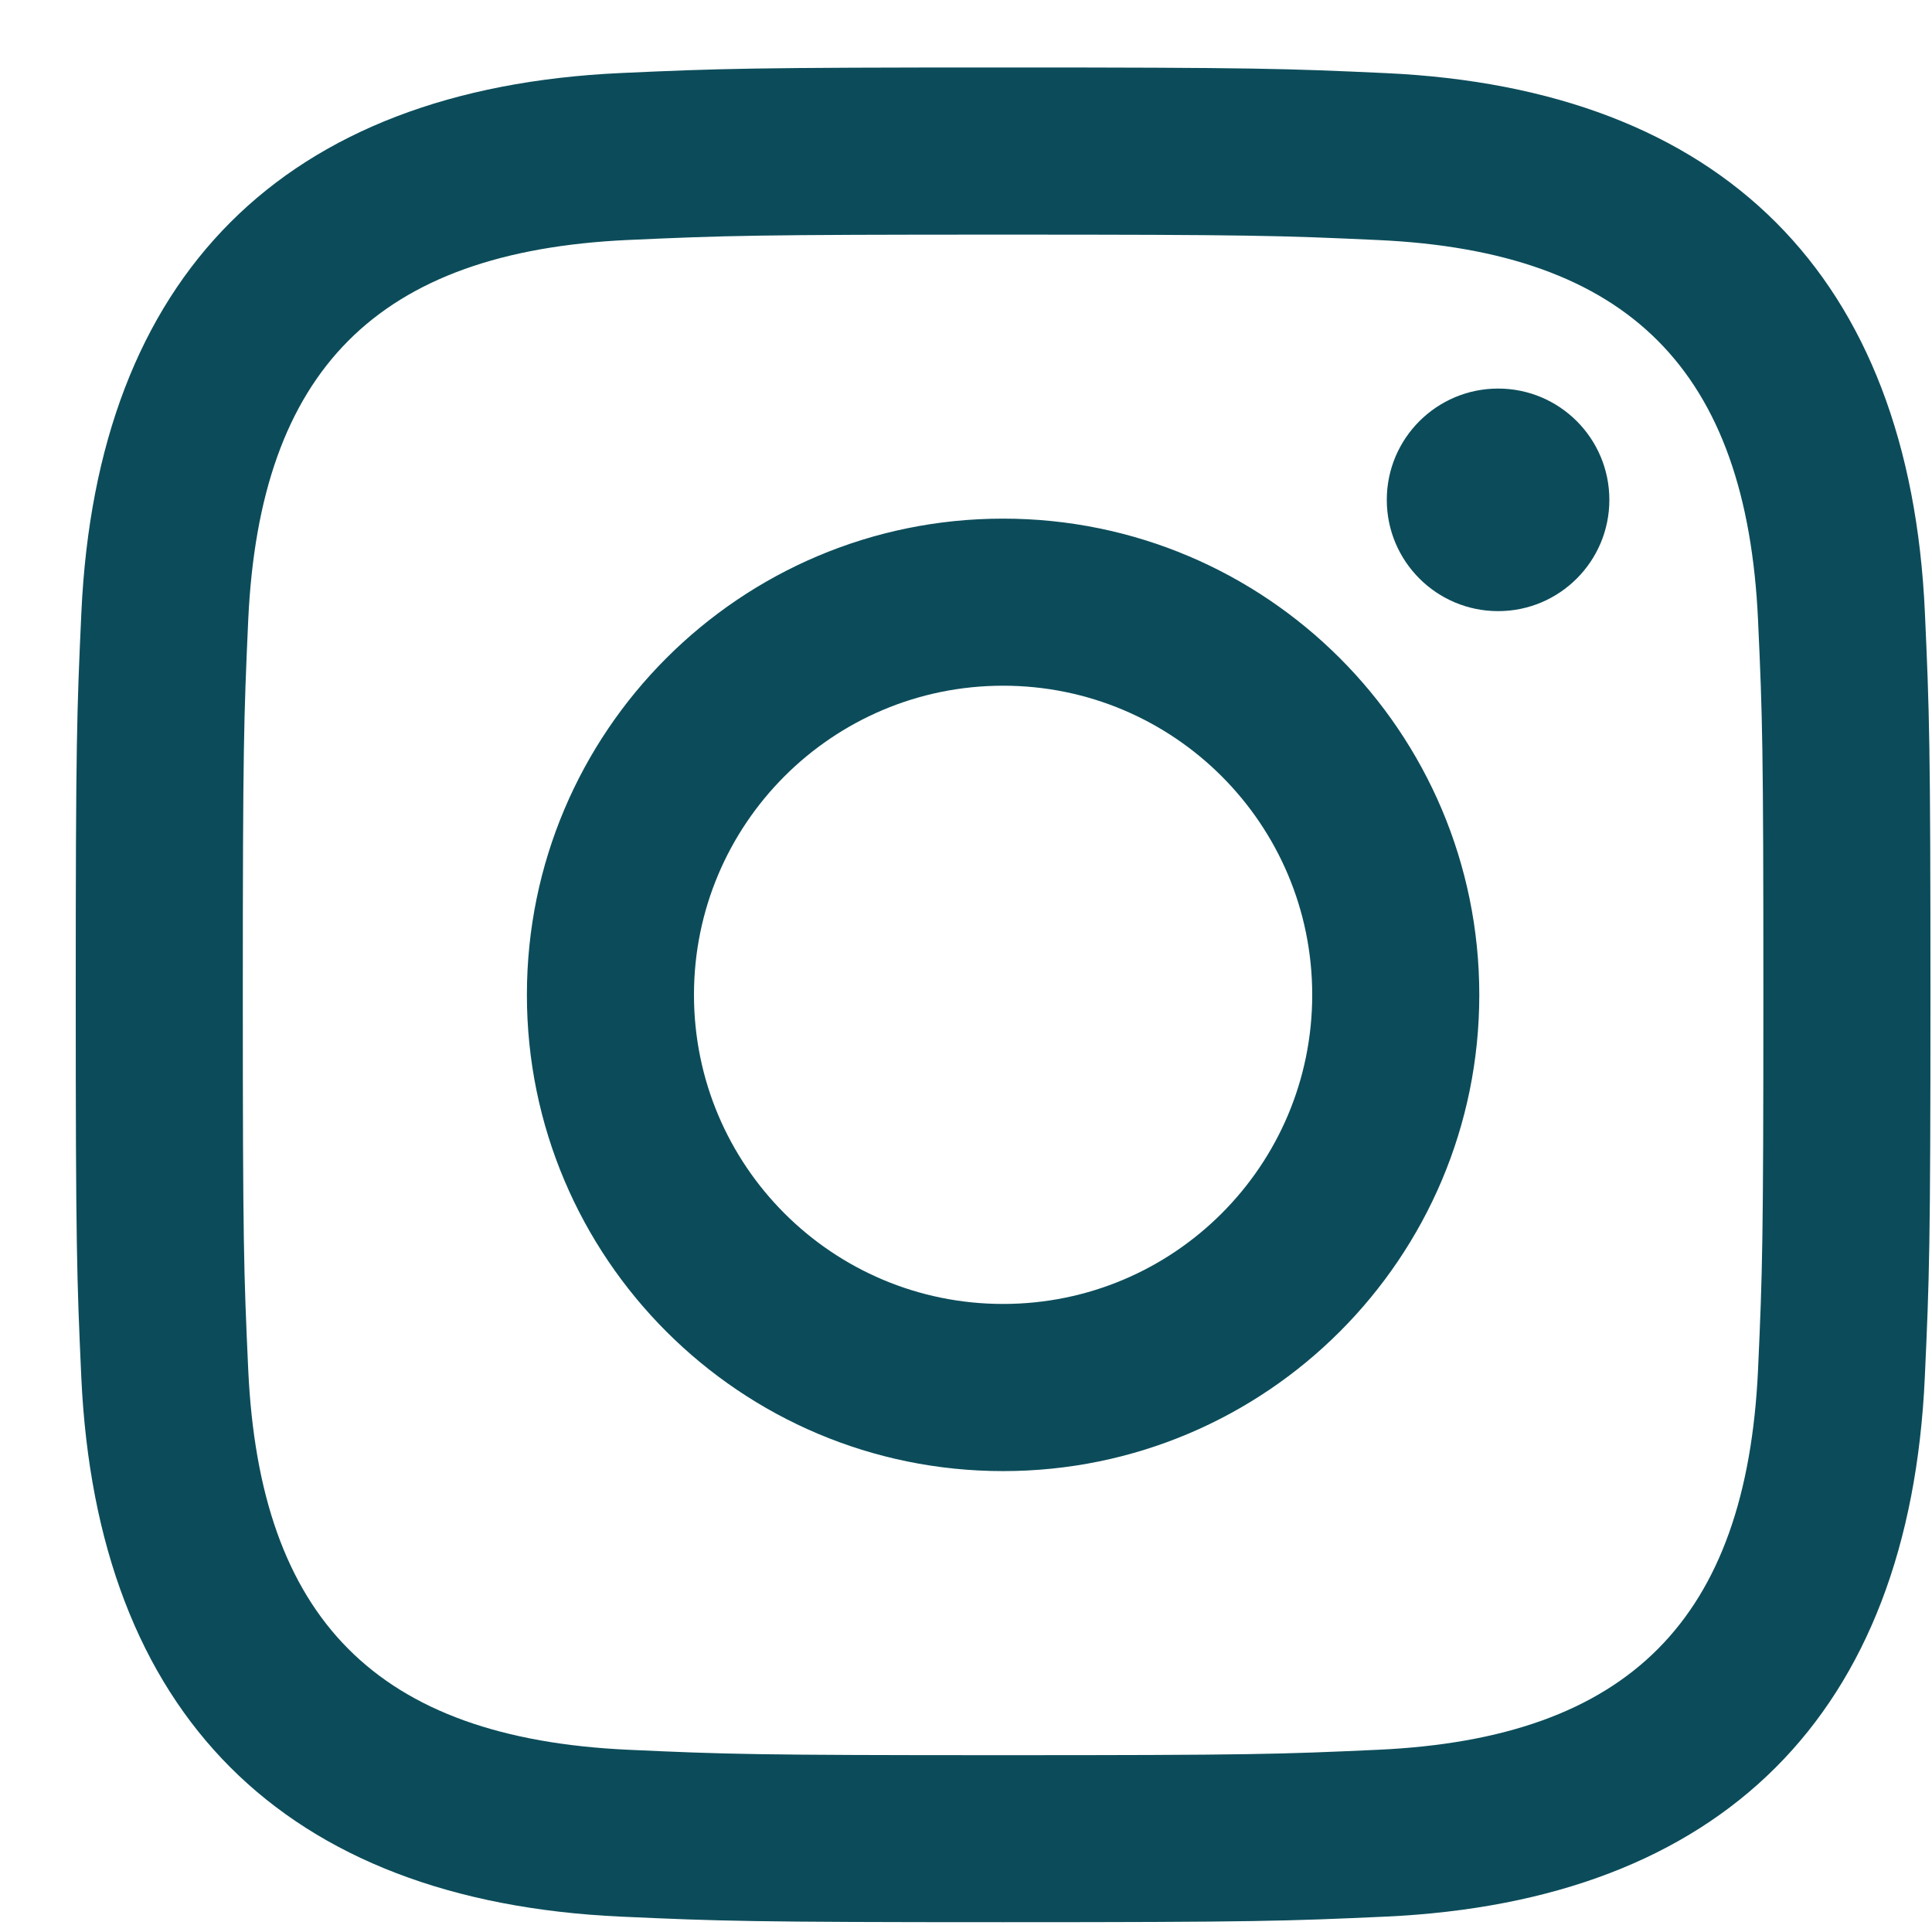 <svg width="25" height="25" viewBox="0 0 25 25" fill="none" xmlns="http://www.w3.org/2000/svg">
<g clip-path="url(#clip0_3_1276)">
<path d="M12.98 3.036C16.184 3.036 16.564 3.048 17.83 3.106C21.082 3.254 22.601 4.797 22.749 8.025C22.807 9.29 22.818 9.67 22.818 12.874C22.818 16.079 22.806 16.458 22.749 17.723C22.6 20.948 21.085 22.494 17.83 22.642C16.564 22.7 16.186 22.712 12.98 22.712C9.776 22.712 9.396 22.7 8.131 22.642C4.871 22.493 3.36 20.943 3.212 17.722C3.154 16.457 3.142 16.078 3.142 12.873C3.142 9.669 3.155 9.29 3.212 8.024C3.361 4.797 4.876 3.253 8.131 3.105C9.397 3.048 9.776 3.036 12.98 3.036ZM12.98 0.873C9.721 0.873 9.313 0.887 8.033 0.945C3.675 1.145 1.253 3.563 1.053 7.925C0.994 9.206 0.98 9.614 0.98 12.873C0.98 16.132 0.994 16.541 1.052 17.821C1.252 22.179 3.67 24.601 8.032 24.801C9.313 24.859 9.721 24.873 12.98 24.873C16.239 24.873 16.648 24.859 17.928 24.801C22.282 24.601 24.71 22.183 24.907 17.821C24.966 16.541 24.98 16.132 24.98 12.873C24.98 9.614 24.966 9.206 24.908 7.926C24.712 3.572 22.291 1.146 17.929 0.946C16.648 0.887 16.239 0.873 12.98 0.873ZM12.98 6.711C9.577 6.711 6.818 9.47 6.818 12.873C6.818 16.276 9.577 19.036 12.98 19.036C16.383 19.036 19.142 16.277 19.142 12.873C19.142 9.47 16.383 6.711 12.98 6.711ZM12.98 16.873C10.771 16.873 8.98 15.083 8.98 12.873C8.98 10.664 10.771 8.873 12.98 8.873C15.189 8.873 16.98 10.664 16.98 12.873C16.98 15.083 15.189 16.873 12.98 16.873ZM19.386 5.028C18.59 5.028 17.945 5.673 17.945 6.468C17.945 7.263 18.59 7.908 19.386 7.908C20.181 7.908 20.825 7.263 20.825 6.468C20.825 5.673 20.181 5.028 19.386 5.028Z" fill="#0C4C5A"/>
</g>
<defs>
<clipPath id="clip0_3_1276">
<rect width="24" height="24" fill="white" transform="translate(0.98 0.873)"/>
</clipPath>
</defs>
</svg>
